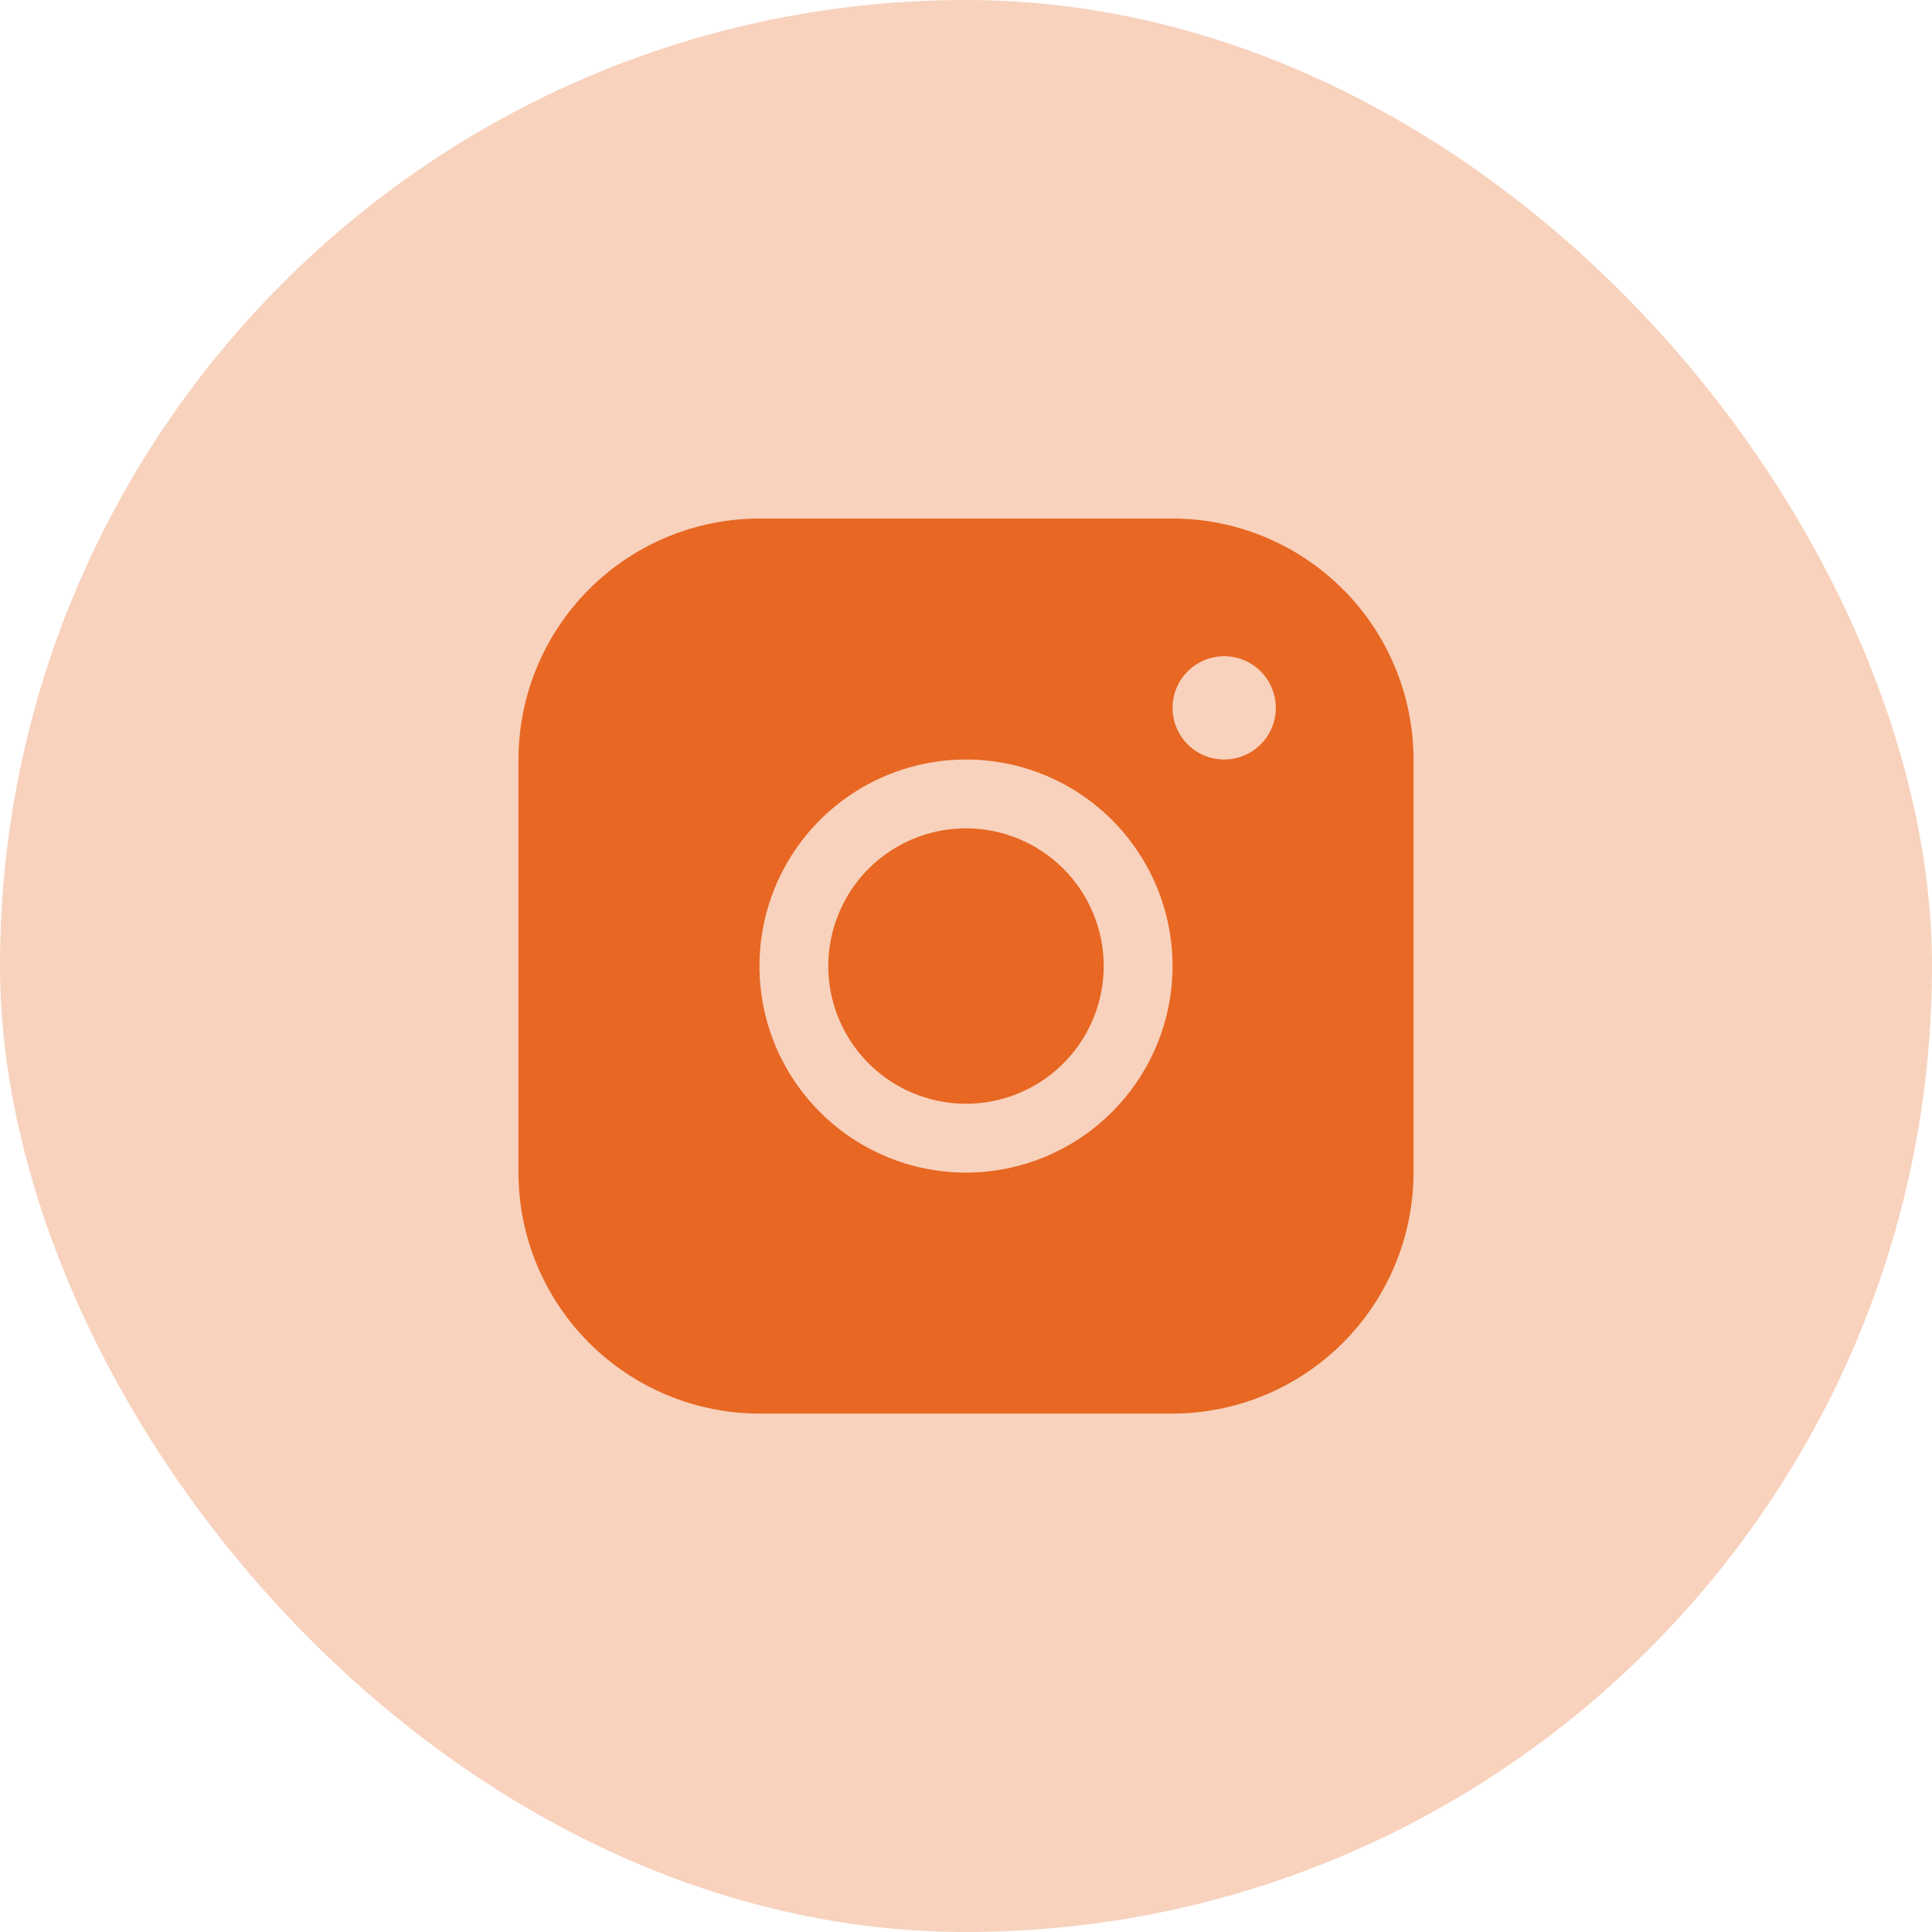 <svg width="36" height="36" viewBox="0 0 36 36" fill="none" xmlns="http://www.w3.org/2000/svg">
<rect width="36" height="36" rx="18" fill="#F8D2BD"/>
<path d="M21.849 9.662H14.151C12.961 9.663 11.819 10.137 10.978 10.979C10.136 11.82 9.662 12.962 9.661 14.152V21.85C9.662 23.04 10.136 24.181 10.978 25.023C11.819 25.865 12.961 26.338 14.151 26.34H21.849C23.039 26.338 24.18 25.865 25.022 25.023C25.864 24.181 26.337 23.04 26.339 21.85V14.152C26.337 12.962 25.864 11.82 25.022 10.979C24.18 10.137 23.039 9.663 21.849 9.662ZM18 21.85C17.239 21.85 16.495 21.624 15.862 21.201C15.229 20.778 14.736 20.177 14.444 19.474C14.153 18.77 14.077 17.997 14.225 17.25C14.374 16.503 14.74 15.818 15.278 15.28C15.817 14.741 16.503 14.375 17.249 14.226C17.996 14.078 18.77 14.154 19.473 14.445C20.176 14.736 20.777 15.23 21.2 15.863C21.623 16.496 21.849 17.24 21.849 18.001C21.848 19.021 21.442 20 20.72 20.721C19.999 21.443 19.02 21.849 18 21.85ZM22.811 14.152C22.62 14.152 22.434 14.096 22.276 13.99C22.118 13.884 21.995 13.734 21.922 13.558C21.849 13.383 21.83 13.189 21.867 13.002C21.904 12.816 21.996 12.644 22.13 12.51C22.265 12.375 22.436 12.284 22.623 12.246C22.81 12.209 23.003 12.228 23.179 12.301C23.355 12.374 23.505 12.497 23.611 12.655C23.716 12.814 23.773 13 23.773 13.19C23.773 13.445 23.672 13.69 23.491 13.87C23.311 14.051 23.066 14.152 22.811 14.152ZM20.566 18.001C20.566 18.508 20.415 19.005 20.133 19.426C19.851 19.848 19.451 20.177 18.982 20.371C18.513 20.566 17.997 20.616 17.499 20.517C17.002 20.418 16.544 20.174 16.186 19.815C15.827 19.456 15.582 18.999 15.483 18.502C15.384 18.004 15.435 17.488 15.63 17.019C15.824 16.55 16.152 16.149 16.575 15.867C16.996 15.586 17.492 15.435 18 15.435C18.68 15.435 19.333 15.706 19.814 16.187C20.295 16.668 20.566 17.32 20.566 18.001Z" fill="#E76723"/>
</svg>
